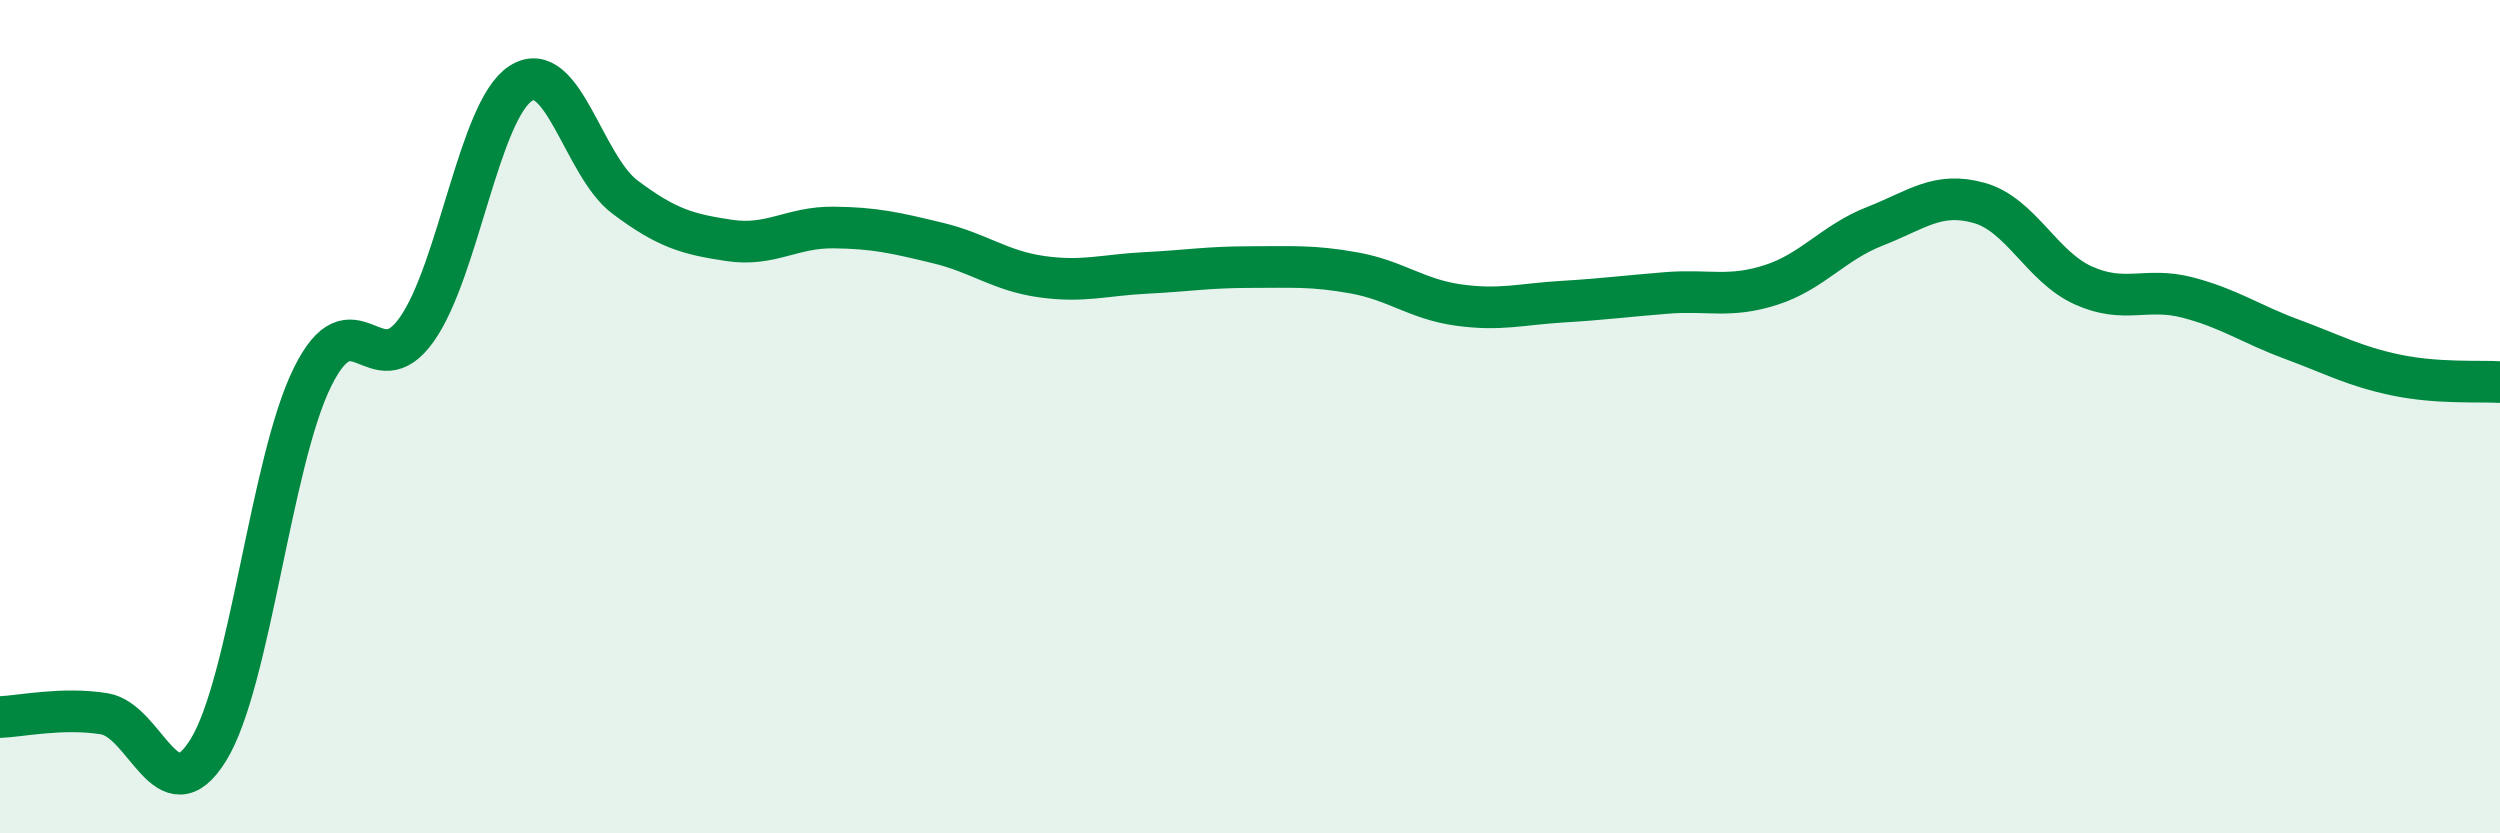 
    <svg width="60" height="20" viewBox="0 0 60 20" xmlns="http://www.w3.org/2000/svg">
      <path
        d="M 0,17.21 C 0.5,17.19 1.5,16.97 2.5,17.13 C 3.5,17.29 4,19.62 5,18 C 6,16.38 6.5,11.07 7.5,9.05 C 8.5,7.03 9,9.32 10,7.91 C 11,6.5 11.5,2.64 12.5,2 C 13.5,1.36 14,3.98 15,4.73 C 16,5.48 16.5,5.62 17.5,5.77 C 18.5,5.92 19,5.45 20,5.46 C 21,5.47 21.5,5.59 22.5,5.83 C 23.5,6.07 24,6.5 25,6.64 C 26,6.78 26.5,6.6 27.5,6.55 C 28.5,6.5 29,6.41 30,6.41 C 31,6.41 31.5,6.37 32.5,6.55 C 33.5,6.73 34,7.18 35,7.32 C 36,7.46 36.5,7.3 37.5,7.24 C 38.5,7.18 39,7.11 40,7.03 C 41,6.95 41.5,7.16 42.5,6.84 C 43.5,6.52 44,5.82 45,5.43 C 46,5.04 46.5,4.59 47.5,4.87 C 48.5,5.15 49,6.4 50,6.85 C 51,7.3 51.5,6.88 52.5,7.14 C 53.5,7.4 54,7.77 55,8.14 C 56,8.51 56.5,8.79 57.5,9 C 58.5,9.21 59.5,9.14 60,9.17L60 20L0 20Z"
        fill="#008740"
        opacity="0.1"
        stroke-linecap="round"
        stroke-linejoin="round"
      />
      <path
        d="M 0,17.21 C 0.5,17.19 1.5,16.97 2.5,17.13 C 3.5,17.29 4,19.62 5,18 C 6,16.38 6.5,11.07 7.5,9.05 C 8.5,7.03 9,9.32 10,7.91 C 11,6.5 11.5,2.64 12.5,2 C 13.5,1.36 14,3.98 15,4.73 C 16,5.48 16.5,5.62 17.5,5.77 C 18.5,5.92 19,5.45 20,5.46 C 21,5.47 21.5,5.59 22.5,5.83 C 23.5,6.07 24,6.5 25,6.64 C 26,6.78 26.5,6.6 27.5,6.55 C 28.5,6.5 29,6.41 30,6.41 C 31,6.41 31.5,6.37 32.5,6.55 C 33.5,6.73 34,7.18 35,7.32 C 36,7.46 36.5,7.3 37.5,7.24 C 38.5,7.18 39,7.11 40,7.03 C 41,6.95 41.5,7.16 42.5,6.84 C 43.5,6.52 44,5.82 45,5.43 C 46,5.04 46.5,4.59 47.5,4.87 C 48.5,5.15 49,6.4 50,6.85 C 51,7.3 51.5,6.88 52.5,7.14 C 53.5,7.4 54,7.77 55,8.14 C 56,8.51 56.5,8.79 57.5,9 C 58.5,9.21 59.5,9.14 60,9.17"
        stroke="#008740"
        stroke-width="1"
        fill="none"
        stroke-linecap="round"
        stroke-linejoin="round"
      />
    </svg>
  